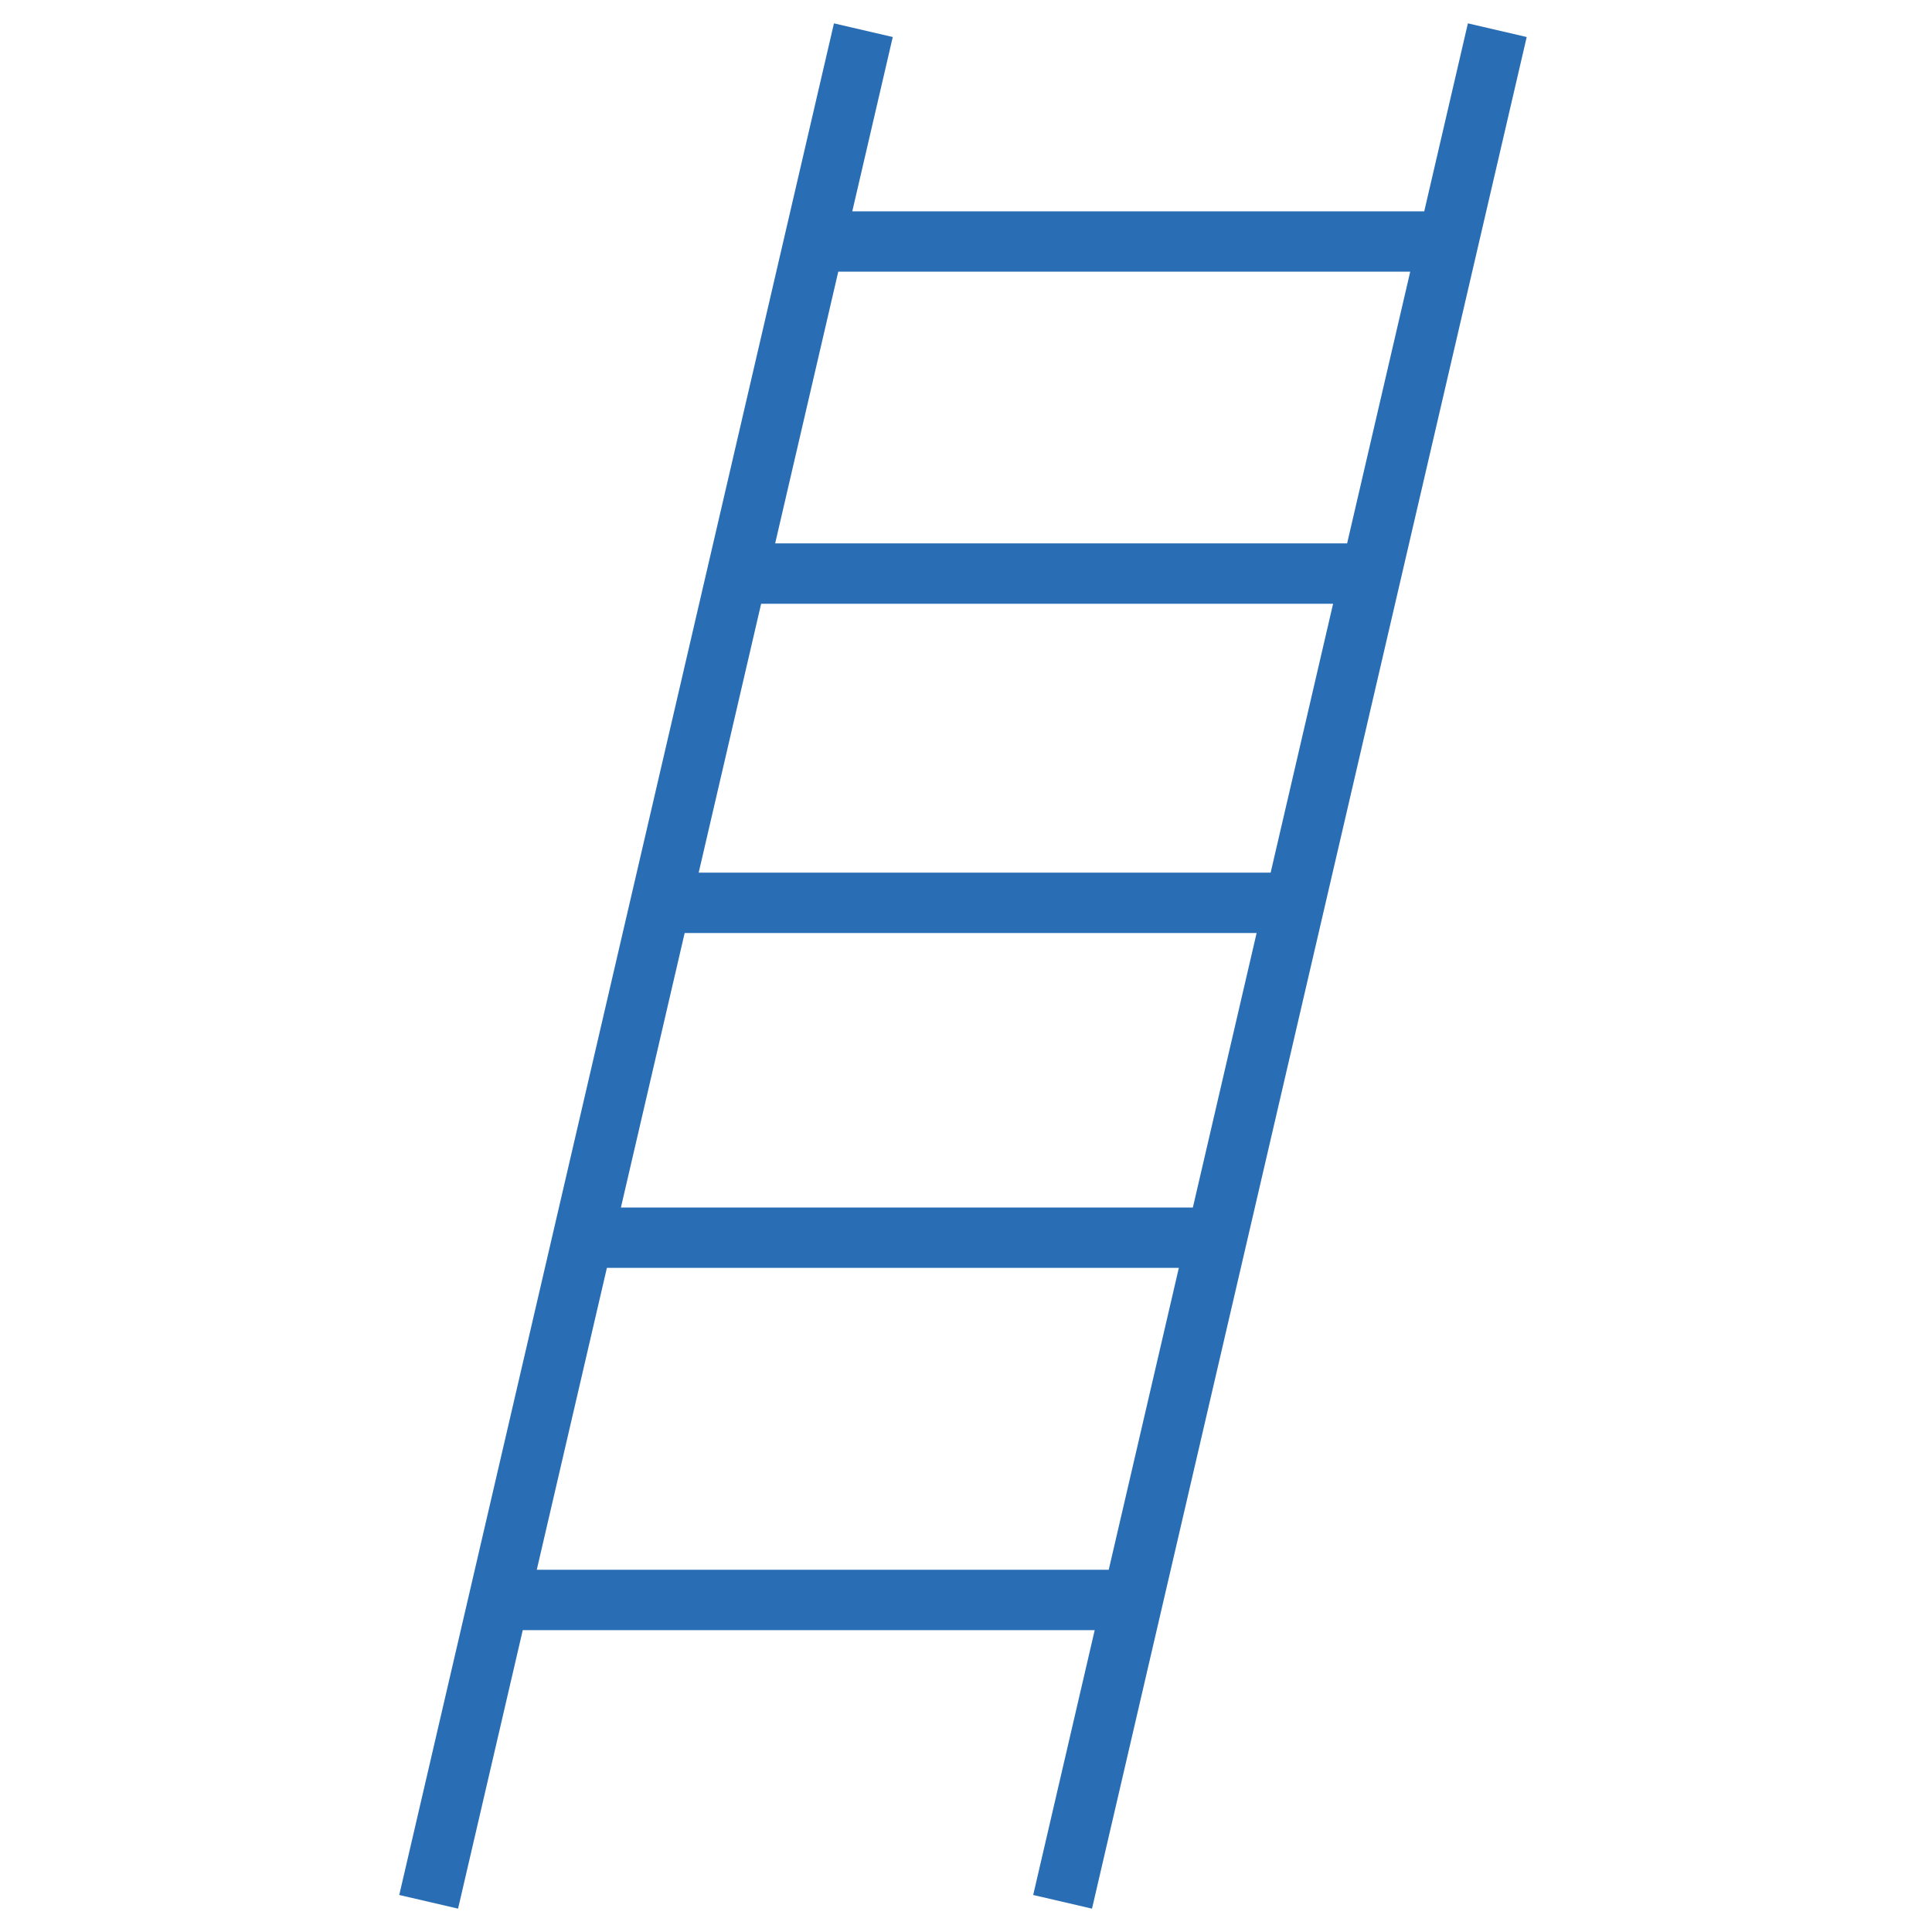 <svg xmlns="http://www.w3.org/2000/svg" width="52" height="52" viewBox="-0.845 0 4.16 4.16"><path d="m1.014.065-.936 4.03M2.379.065l-.936 4.03M.943.52h1.365m-1.586.715h1.372m-1.515.709H1.95m-1.514.721h1.372m-1.554.78h1.345" stroke="#296EB4" stroke-width=".13" fill="none"></path></svg>